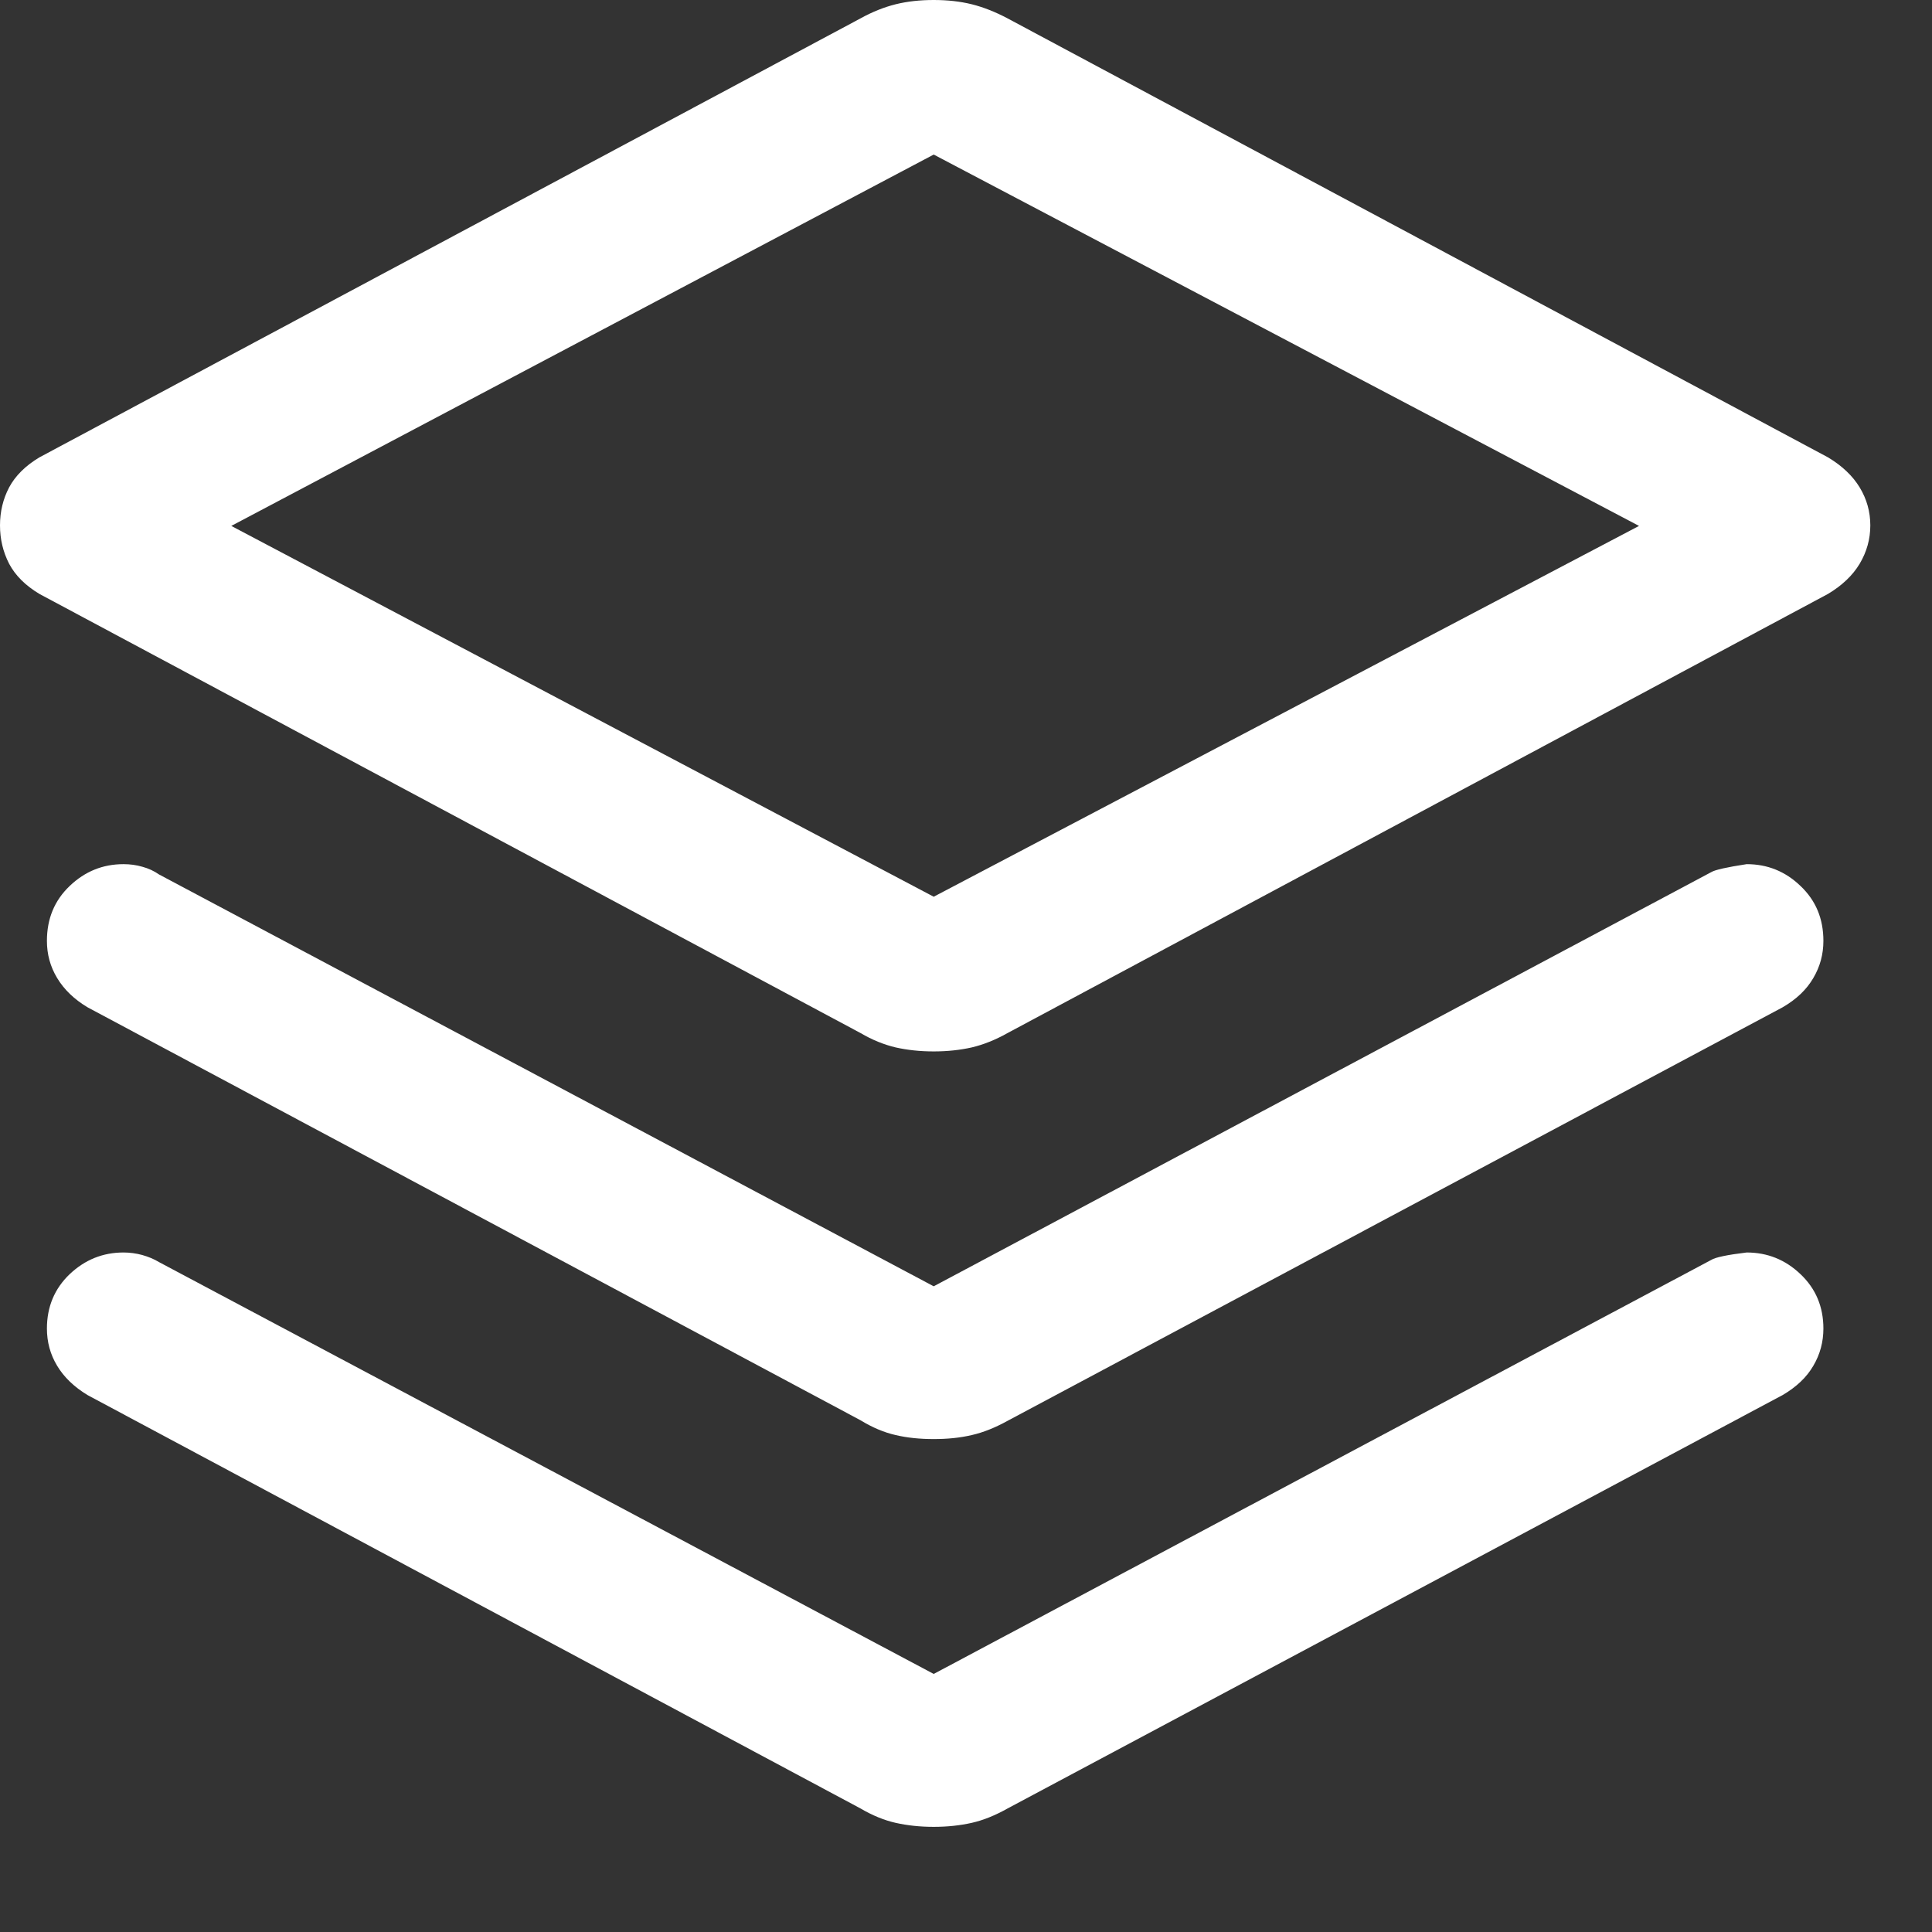 <?xml version="1.0" encoding="utf-8"?>
<svg xmlns="http://www.w3.org/2000/svg" fill="none" height="100%" overflow="visible" preserveAspectRatio="none" style="display: block;" viewBox="0 0 14 14" width="100%">
<rect x="0" y="0" width="14" height="14" fill="#333333" stroke="none"/>
<path d="M6.766 7.619C6.666 7.619 6.575 7.609 6.49 7.59C6.406 7.57 6.321 7.536 6.236 7.486L0.286 4.304C0.184 4.243 0.111 4.17 0.066 4.085C0.022 3.999 0 3.907 0 3.807C0 3.708 0.022 3.616 0.066 3.532C0.111 3.448 0.184 3.375 0.286 3.314L6.236 0.133C6.321 0.086 6.406 0.052 6.49 0.031C6.575 0.01 6.666 0 6.766 0C6.866 0 6.957 0.01 7.042 0.031C7.126 0.052 7.212 0.086 7.301 0.133L13.246 3.314C13.348 3.375 13.425 3.448 13.476 3.532C13.527 3.616 13.553 3.708 13.553 3.807C13.553 3.907 13.527 3.999 13.476 4.085C13.425 4.17 13.348 4.243 13.246 4.304L7.301 7.486C7.212 7.536 7.126 7.57 7.042 7.59C6.957 7.609 6.866 7.619 6.766 7.619ZM6.766 6.498L11.877 3.811L6.766 1.12L1.676 3.811L6.766 6.498ZM6.766 9.321L12.4 6.32C12.428 6.303 12.513 6.284 12.657 6.262C12.807 6.262 12.937 6.314 13.047 6.42C13.158 6.525 13.213 6.657 13.213 6.818C13.213 6.915 13.189 7.004 13.14 7.087C13.092 7.17 13.018 7.241 12.918 7.299L7.301 10.296C7.212 10.345 7.126 10.38 7.042 10.399C6.957 10.419 6.866 10.428 6.766 10.428C6.666 10.428 6.575 10.419 6.49 10.399C6.406 10.38 6.321 10.344 6.236 10.292L0.634 7.299C0.537 7.241 0.464 7.17 0.414 7.087C0.364 7.004 0.34 6.915 0.34 6.818C0.34 6.657 0.395 6.525 0.505 6.42C0.616 6.314 0.746 6.262 0.895 6.262C0.942 6.262 0.988 6.268 1.032 6.281C1.077 6.293 1.117 6.312 1.153 6.337L6.766 9.321ZM6.766 12.13L12.4 9.13C12.43 9.111 12.516 9.093 12.657 9.076C12.807 9.076 12.937 9.128 13.047 9.233C13.158 9.338 13.213 9.47 13.213 9.627C13.213 9.724 13.189 9.814 13.14 9.897C13.092 9.98 13.018 10.05 12.918 10.109L7.301 13.105C7.212 13.155 7.126 13.19 7.042 13.209C6.957 13.228 6.866 13.238 6.766 13.238C6.666 13.238 6.575 13.228 6.49 13.209C6.406 13.19 6.321 13.155 6.236 13.105L0.634 10.109C0.537 10.05 0.464 9.98 0.414 9.897C0.364 9.814 0.34 9.724 0.34 9.627C0.34 9.47 0.395 9.338 0.505 9.233C0.616 9.128 0.746 9.076 0.895 9.076C0.94 9.076 0.985 9.082 1.03 9.094C1.076 9.107 1.117 9.124 1.153 9.146L6.766 12.13Z" fill="white" id="Vector"/>
</svg>